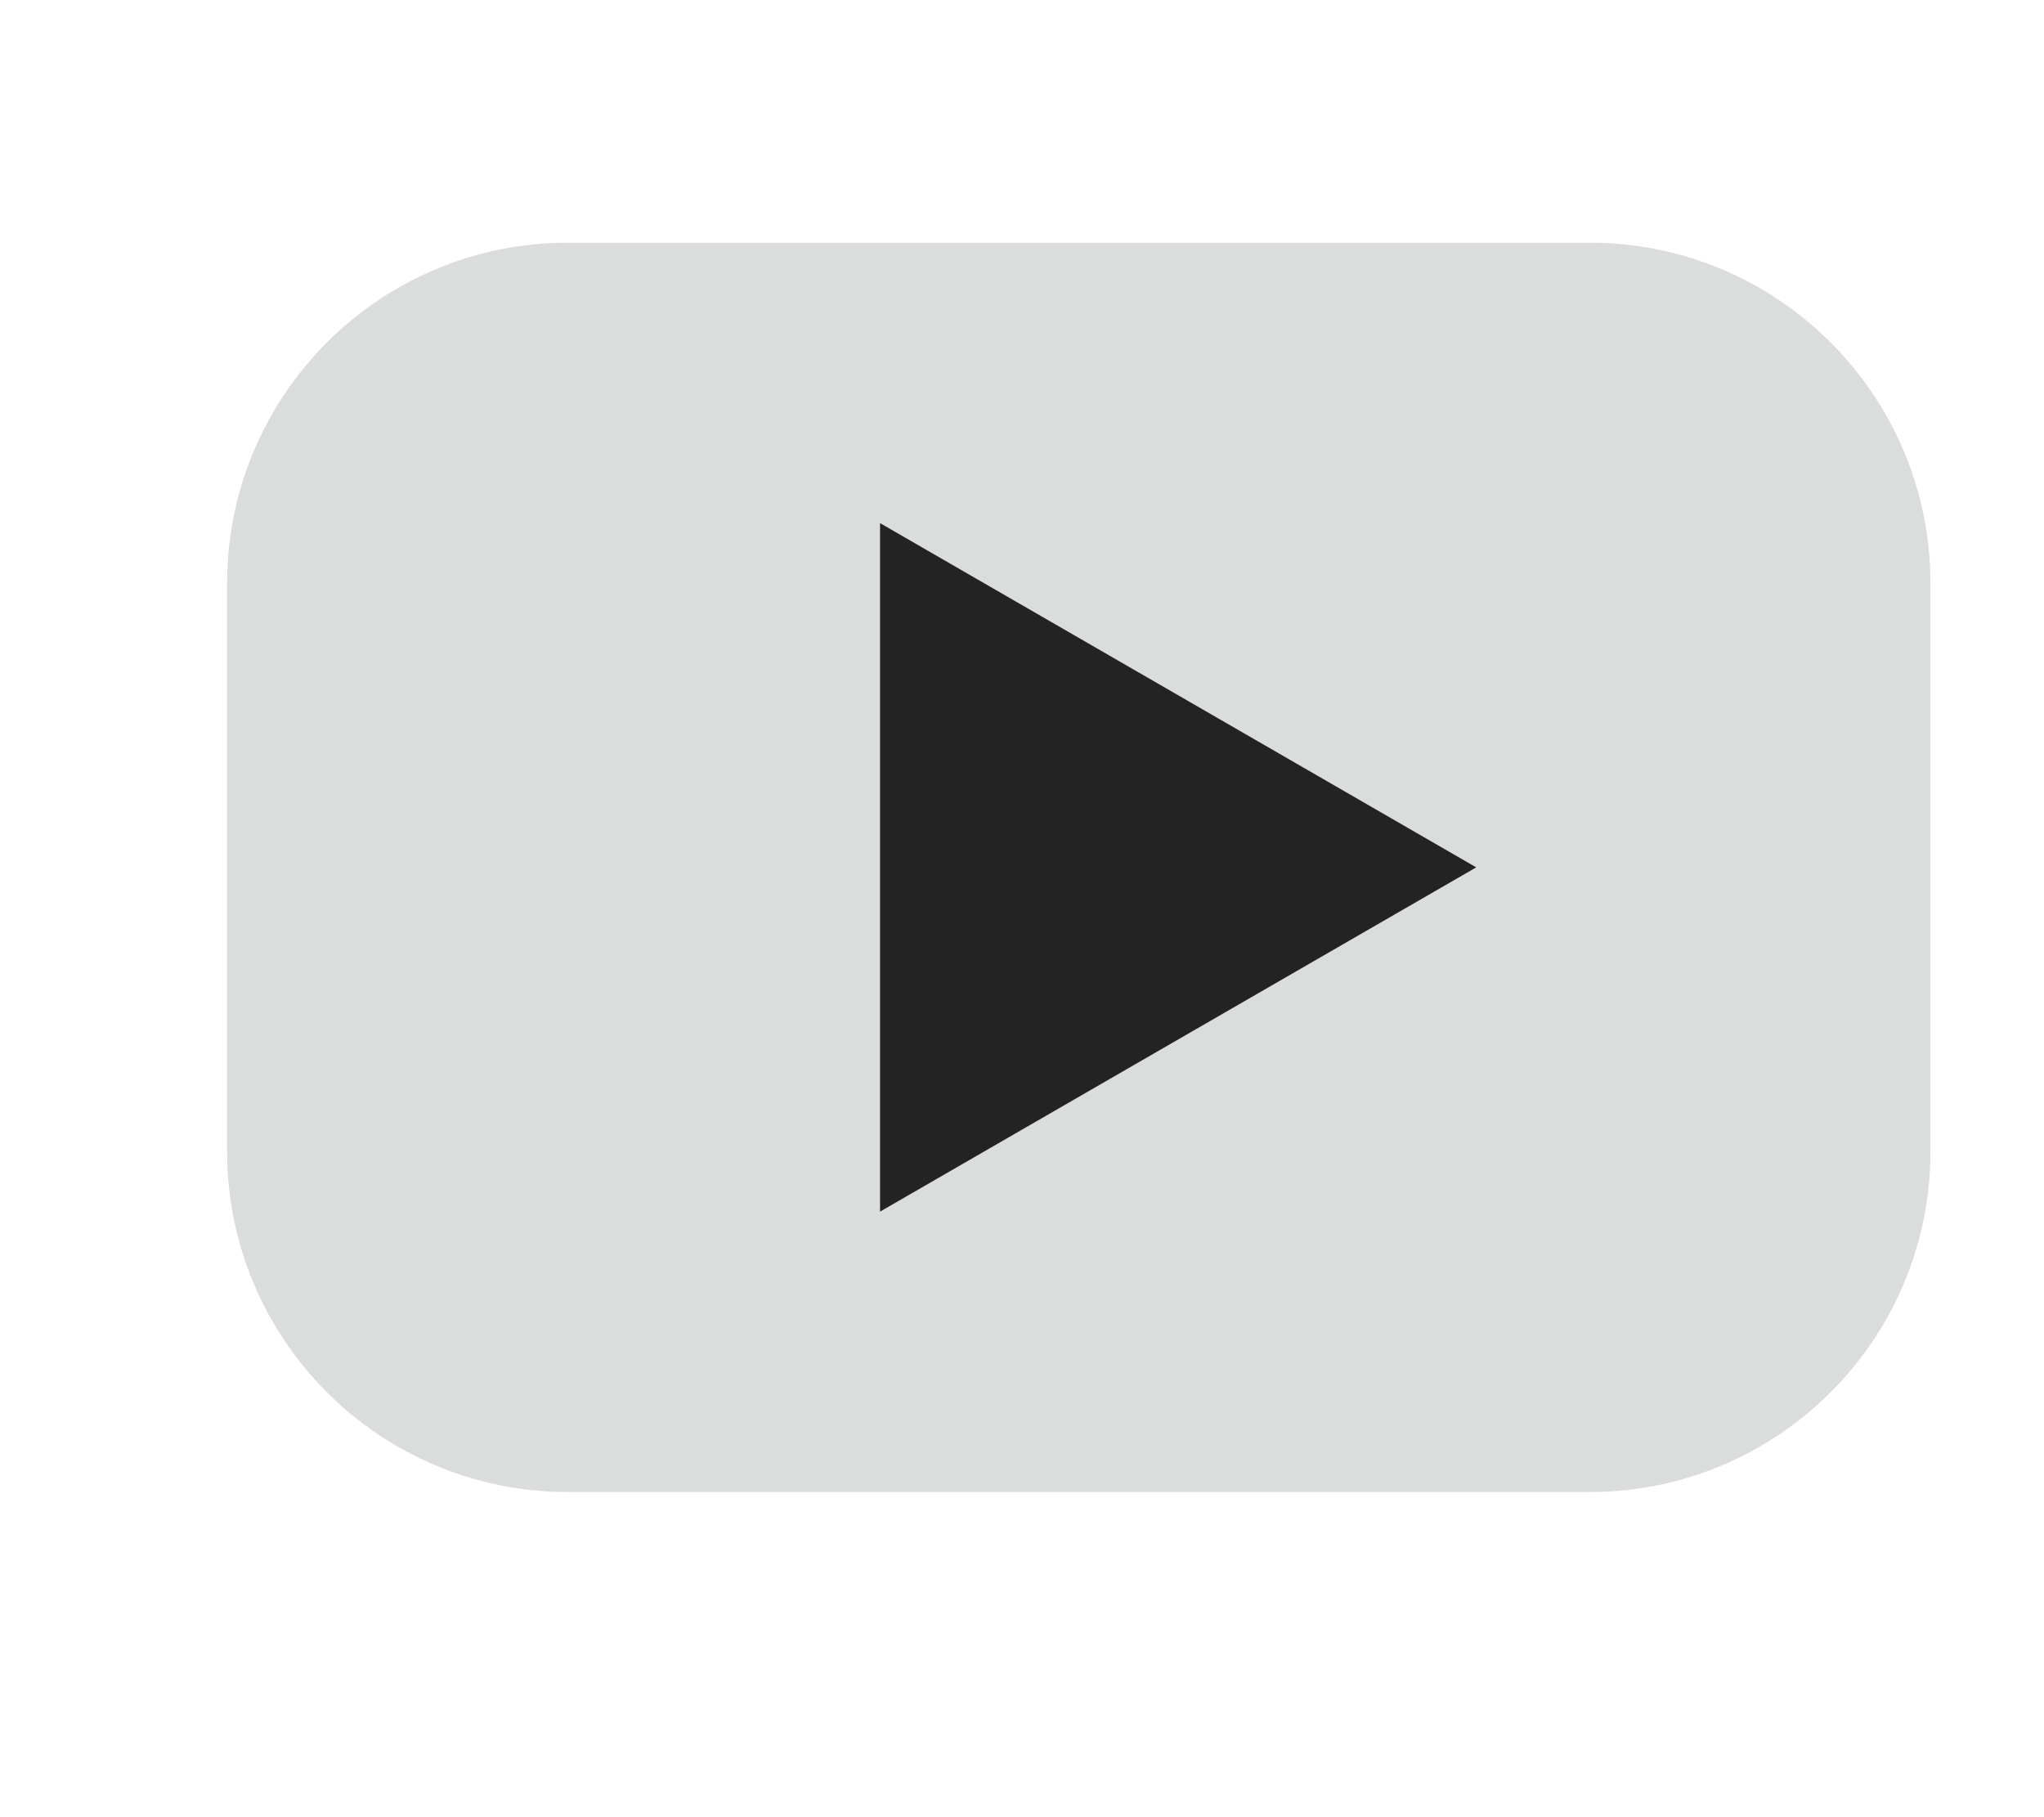 <svg width="18" height="16" viewBox="0 0 18 16" fill="none" xmlns="http://www.w3.org/2000/svg">
<mask id="mask0_512_21389" style="mask-type:alpha" maskUnits="userSpaceOnUse" x="0" y="0" width="18" height="16">
<rect y="0.137" width="18" height="15" fill="#C4C4C4"/>
</mask>
<g mask="url(#mask0_512_21389)">
<path d="M2 5.137C2 3.48 3.343 2.137 5 2.137H14C15.657 2.137 17 3.48 17 5.137V10.137C17 11.794 15.657 13.137 14 13.137H5C3.343 13.137 2 11.794 2 10.137V5.137Z" fill="#DBDCDC"/>
<path d="M13 7.637L7.75 10.668L7.75 4.606L13 7.637Z" fill="#232323"/>
</g>
</svg>